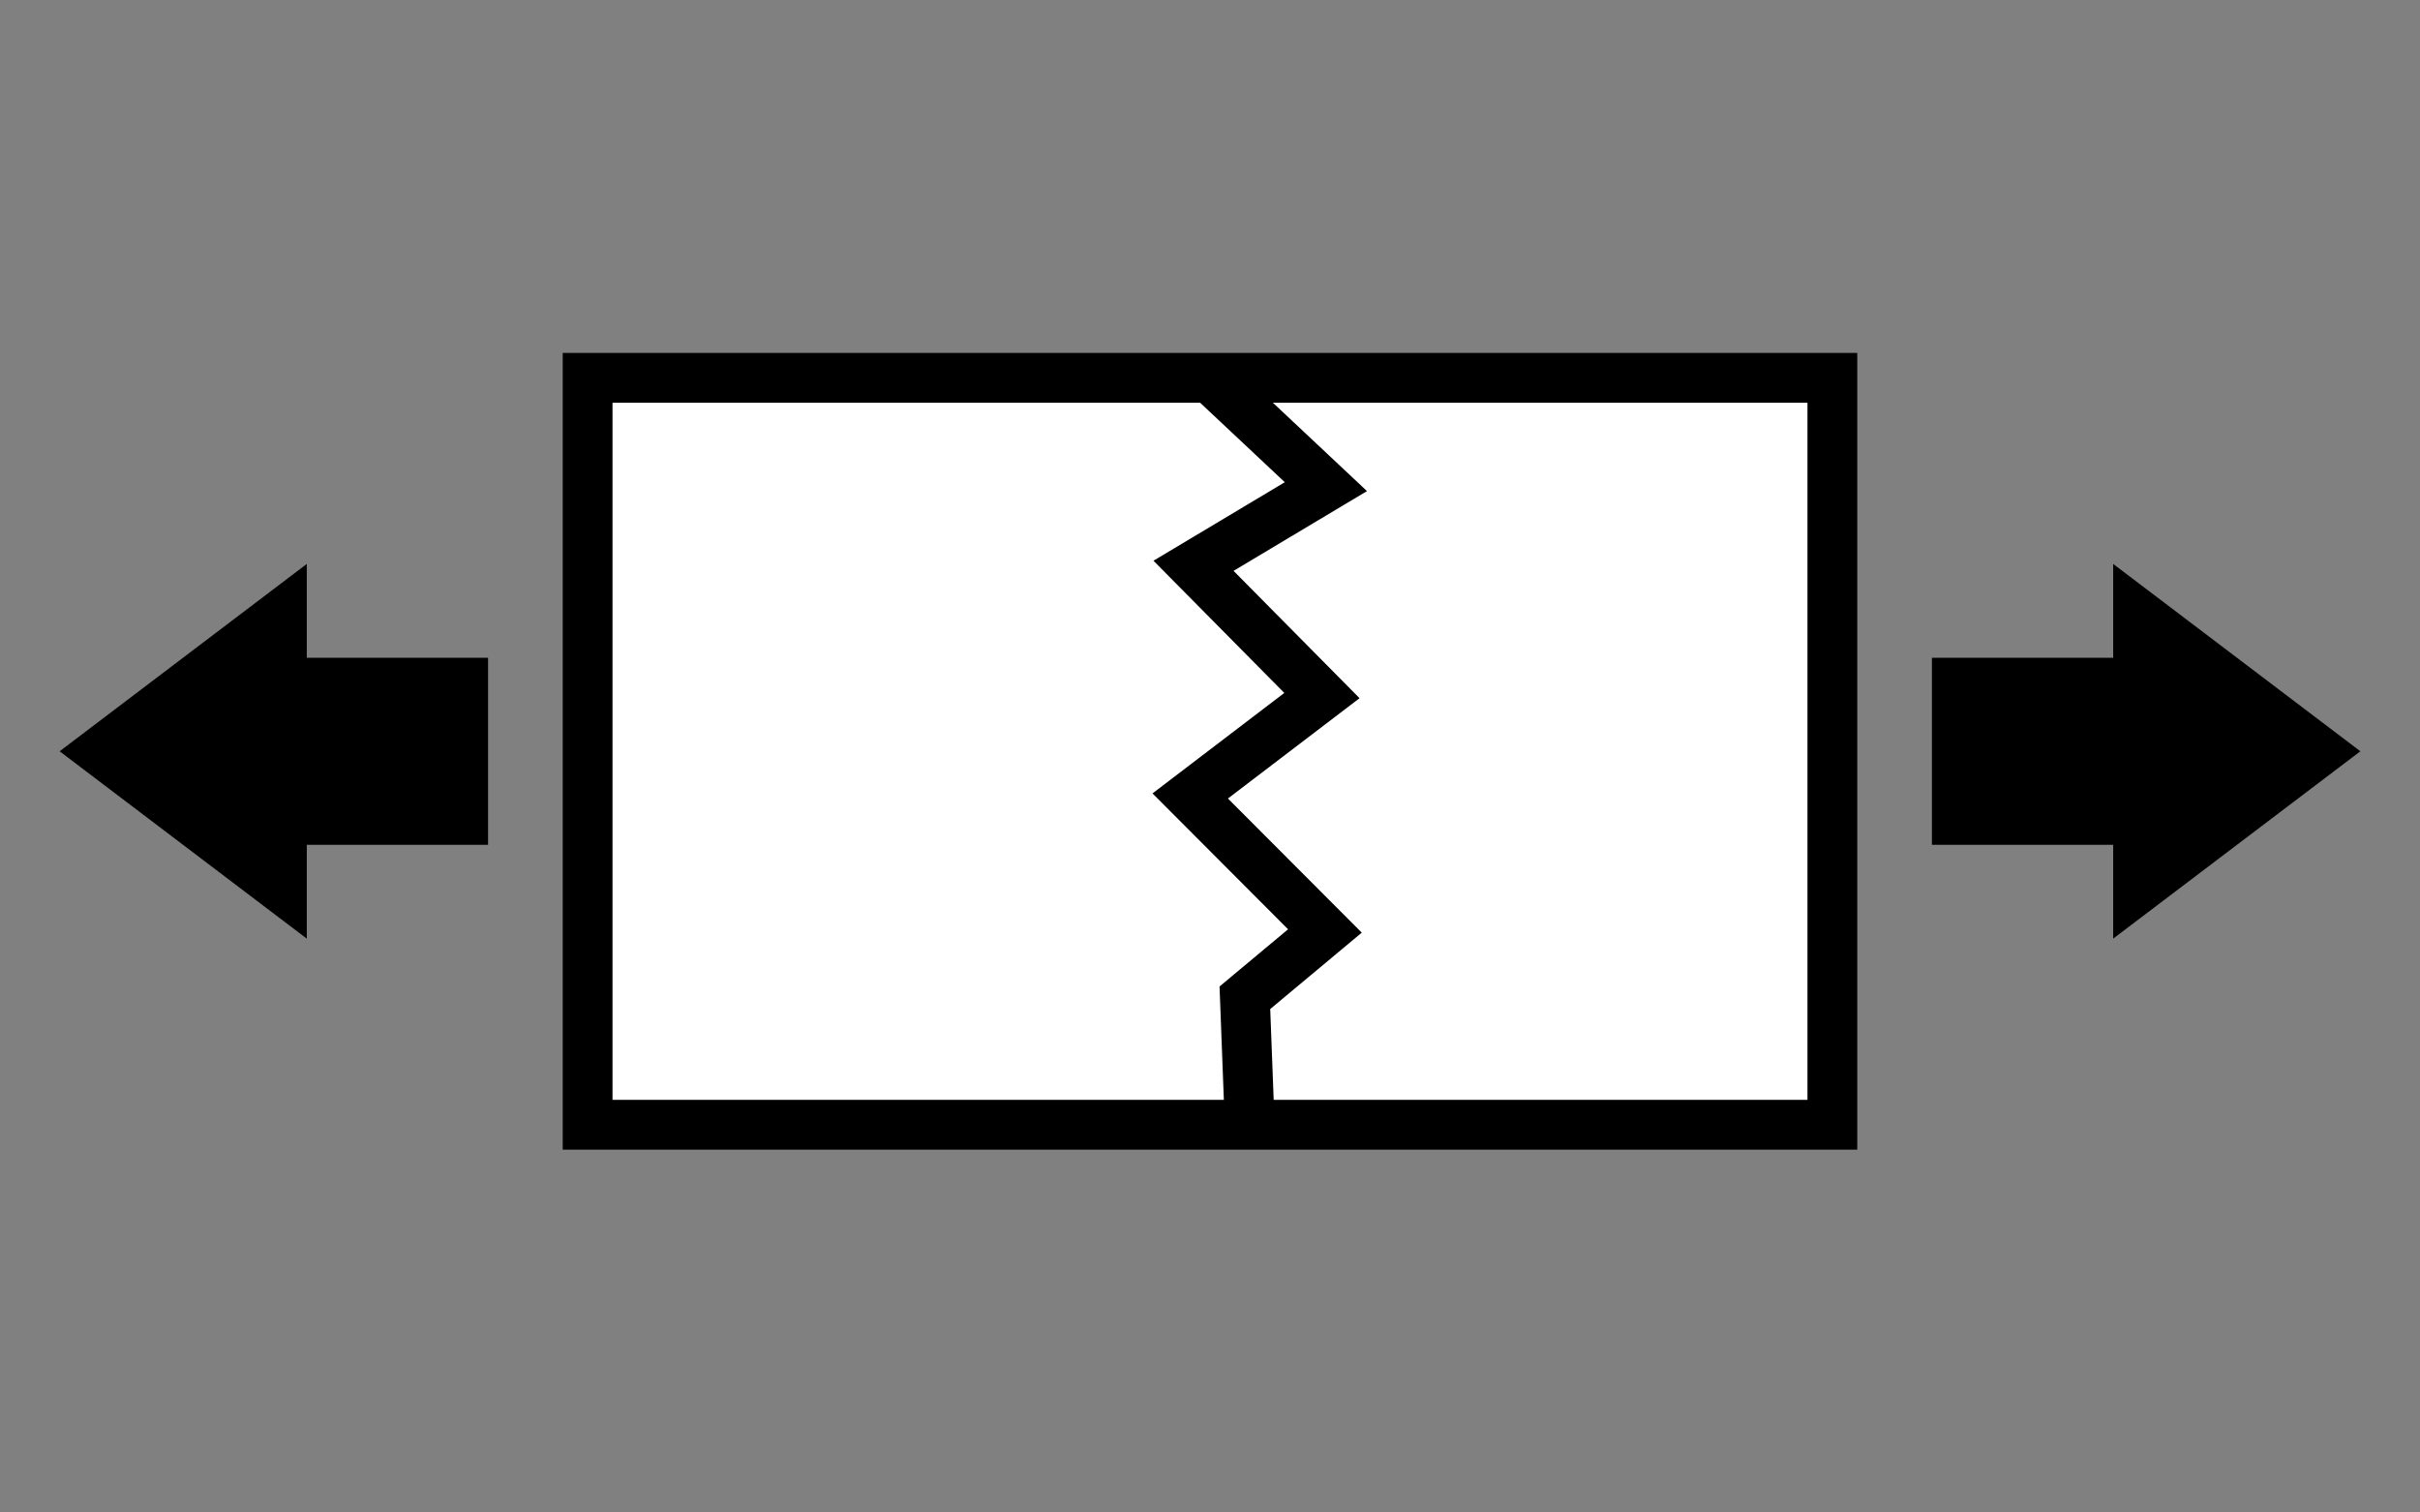 <?xml version="1.0" encoding="utf-8"?>
<!-- Generator: Adobe Illustrator 14.0.0, SVG Export Plug-In . SVG Version: 6.00 Build 43363)  -->
<!DOCTYPE svg PUBLIC "-//W3C//DTD SVG 1.1//EN" "http://www.w3.org/Graphics/SVG/1.1/DTD/svg11.dtd">
<svg version="1.1" id="Layer_1" xmlns="http://www.w3.org/2000/svg" xmlns:xlink="http://www.w3.org/1999/xlink" x="0px" y="0px"
	 width="80px" height="50px" viewBox="0 0 80 50" enable-background="new 0 0 80 50" xml:space="preserve">
<rect x="0" y="0" width="80" height="50" fill="#808080" stroke="none"/>
<rect x="19.574" y="12.598" fill="#FFFFFF" width="41" height="24.585"/>
<polygon fill="#FFFFFF" points="64.688,22.568 70.68,22.568 70.68,20.299 76.666,24.836 70.68,29.373 70.68,27.104 64.688,27.104 
	"/>
<polygon fill="none" stroke="#000000" stroke-width="1.646" stroke-miterlimit="22.926" points="64.688,22.568 70.68,22.568 
	70.68,20.299 76.666,24.836 70.68,29.373 70.68,27.104 64.688,27.104 "/>
<polygon fill="#FFFFFF" points="15.311,22.568 9.319,22.568 9.319,20.299 3.334,24.836 9.319,29.373 9.319,27.104 15.311,27.104 "/>
<polygon fill="none" stroke="#000000" stroke-width="1.646" stroke-miterlimit="22.926" points="15.311,22.568 9.319,22.568 
	9.319,20.299 3.334,24.836 9.319,29.373 9.319,27.104 15.311,27.104 "/>
<rect x="19.425" y="12.49" fill="#FFFFFF" width="41.149" height="24.692"/>
<rect x="19.425" y="12.49" fill="none" stroke="#000000" stroke-width="1.646" stroke-miterlimit="22.926" width="41.149" height="24.692"/>
<polygon points="64.688,22.568 70.68,22.568 70.68,20.299 76.666,24.836 70.68,29.373 70.68,27.104 64.688,27.104 "/>
<polygon points="15.311,22.568 9.319,22.568 9.319,20.299 3.334,24.836 9.319,29.373 9.319,27.104 15.311,27.104 "/>
<polyline fill="none" stroke="#000000" stroke-width="1.646" stroke-miterlimit="22.926" points="40,12.491 43.831,16.088 
	39.455,18.704 43.7,22.994 39.346,26.313 43.799,30.776 41.153,32.984 41.328,37.579 "/>
</svg>
